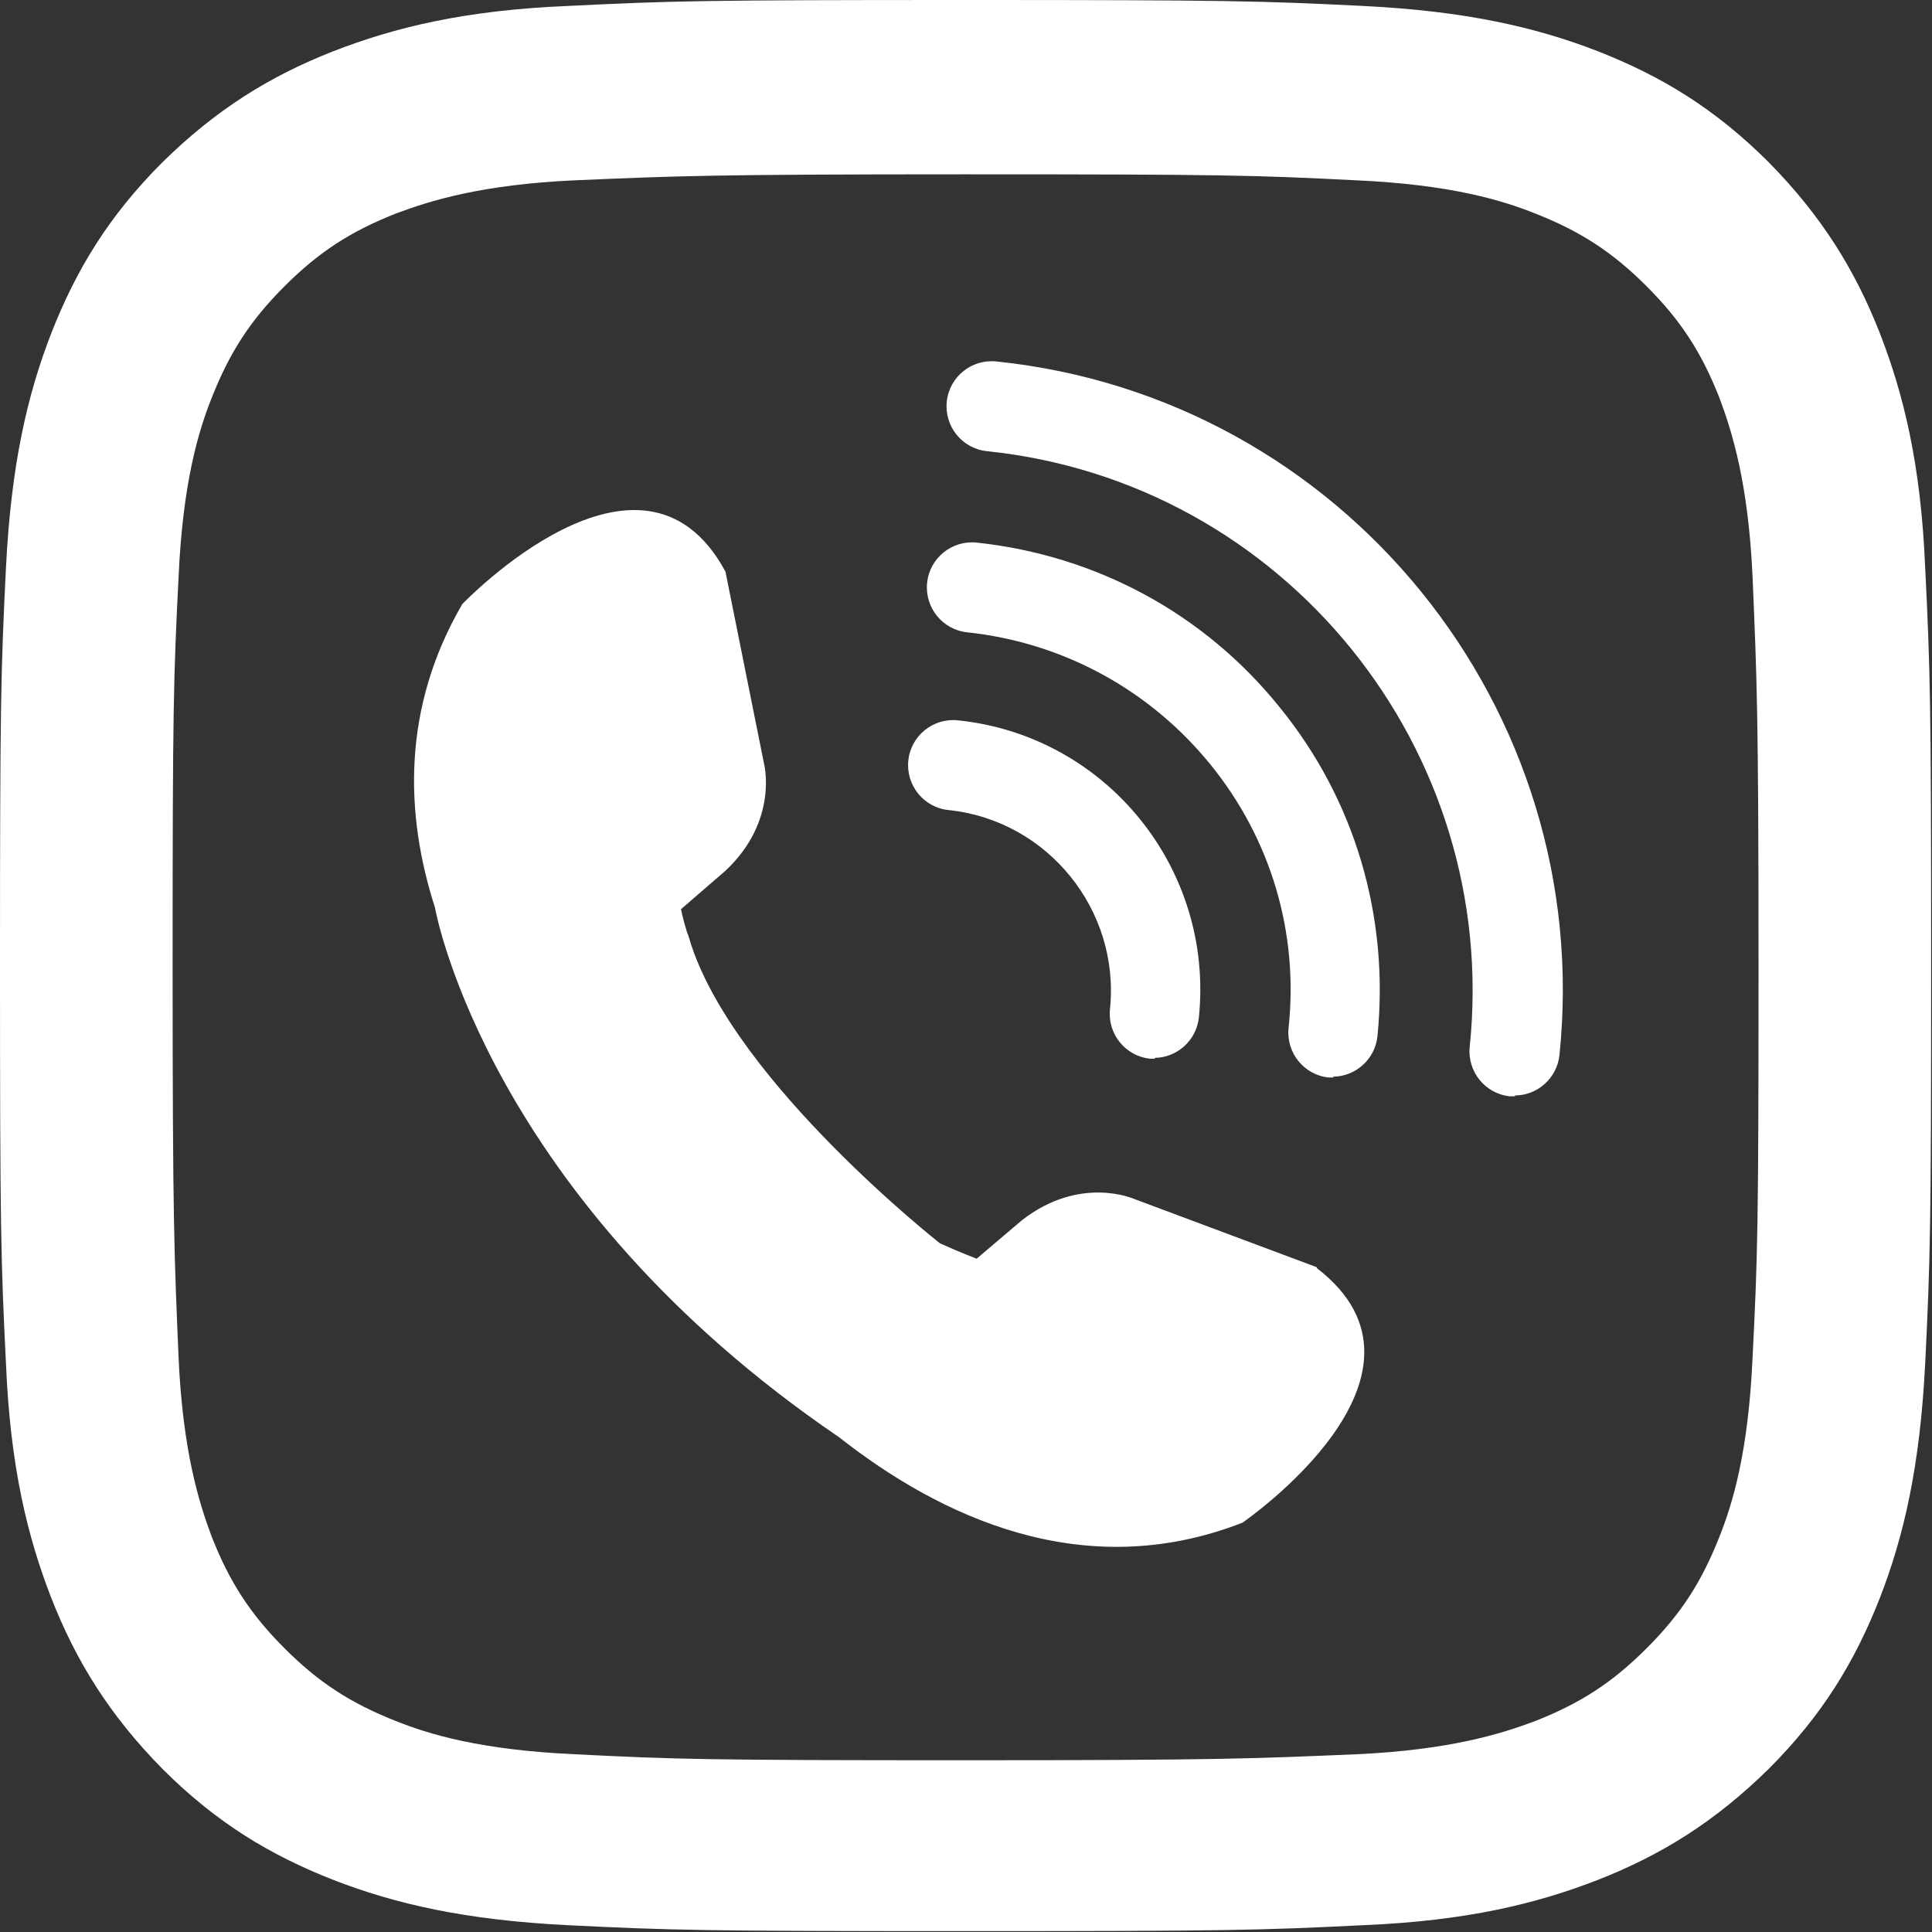 <?xml version="1.0" encoding="UTF-8"?>
<svg id="_レイヤー_2" data-name="レイヤー 2" xmlns="http://www.w3.org/2000/svg" width="22.61" height="22.61" viewBox="0 0 22.61 22.61">
  <rect x="0" y="0" width="22.61" height="22.61" fill="#333333" stroke="none"/>
  <defs>
    <style>
      .cls-1 {
        fill: #fff;
        stroke-width: 0px;
      }
    </style>
  </defs>
  <g id="_内容" data-name="内容">
    <g>
      <path class="cls-1" d="M11.3,2.04c3.02,0,3.38.01,4.57.07,1.1.05,1.7.23,2.1.39.53.21.9.45,1.3.85.4.4.64.77.85,1.3.15.4.34,1,.39,2.1.05,1.19.07,1.55.07,4.57s-.01,3.38-.07,4.57c-.05,1.1-.23,1.7-.39,2.1-.21.53-.45.9-.85,1.3s-.77.64-1.3.85c-.4.15-1,.34-2.1.39-1.19.05-1.55.07-4.57.07s-3.38-.01-4.57-.07c-1.1-.05-1.7-.23-2.1-.39-.53-.21-.9-.45-1.3-.85-.4-.4-.64-.77-.85-1.3-.15-.4-.34-1-.39-2.1-.05-1.19-.07-1.55-.07-4.57s.01-3.38.07-4.57c.05-1.1.23-1.7.39-2.1.21-.53.45-.9.85-1.3s.77-.64,1.3-.85c.4-.15,1-.34,2.1-.39,1.19-.05,1.55-.07,4.57-.07M11.3,0c-3.07,0-3.45.01-4.66.07-1.2.05-2.02.25-2.74.53-.74.29-1.37.68-2,1.3-.63.63-1.01,1.26-1.3,2-.28.72-.47,1.54-.53,2.74-.06,1.21-.07,1.59-.07,4.66s.01,3.45.07,4.66c.05,1.2.25,2.02.53,2.74.29.74.68,1.37,1.3,2,.63.63,1.26,1.01,2,1.3.72.28,1.54.47,2.74.53,1.21.06,1.59.07,4.66.07s3.45-.01,4.66-.07c1.2-.05,2.02-.25,2.74-.53.74-.29,1.37-.68,2-1.3.63-.63,1.01-1.26,1.3-2,.28-.72.47-1.54.53-2.74.06-1.21.07-1.59.07-4.66s-.01-3.45-.07-4.66c-.05-1.2-.25-2.02-.53-2.74-.29-.74-.68-1.37-1.3-2-.63-.63-1.26-1.01-2-1.3-.72-.28-1.54-.47-2.74-.53-1.21-.06-1.59-.07-4.66-.07h0Z"/>
      <g>
        <path class="cls-1" d="M15.41,14.83l-2.14-.8s-.63-.28-1.31.25l-.53.45s-.19-.07-.43-.18h0s-2.37-1.86-2.91-3.49c-.02-.06-.03-.11-.05-.15h0c-.05-.16-.07-.27-.07-.27l.52-.45c.63-.59.45-1.26.45-1.26l-.45-2.24c-.98-1.82-3.08.38-3.08.38-.71,1.22-.67,2.46-.32,3.55.01.06.63,3.41,4.73,6.2,1.17.92,2.85,1.73,4.72,1,0,0,2.51-1.72.87-2.98Z"/>
        <g>
          <path class="cls-1" d="M13.52,12.39s-.04,0-.06,0c-.29-.03-.5-.29-.47-.58.12-1.16-.73-2.21-1.89-2.33-.29-.03-.5-.29-.47-.58.03-.29.29-.5.58-.47,1.74.18,3,1.74,2.82,3.48-.03.27-.26.47-.52.47Z"/>
          <path class="cls-1" d="M15.61,12.61s-.04,0-.06,0c-.29-.03-.5-.29-.47-.58.12-1.12-.21-2.22-.92-3.09-.71-.87-1.72-1.42-2.84-1.54-.29-.03-.5-.29-.47-.58s.29-.5.58-.47c1.4.15,2.66.83,3.54,1.92.89,1.09,1.29,2.46,1.15,3.86-.03.27-.26.47-.52.47Z"/>
          <path class="cls-1" d="M17.73,12.83s-.04,0-.06,0c-.29-.03-.5-.29-.47-.58.36-3.48-2.17-6.61-5.65-6.97-.29-.03-.5-.29-.47-.58.03-.29.29-.5.58-.47,4.06.42,7.01,4.07,6.59,8.12-.03.27-.26.47-.52.47Z"/>
        </g>
      </g>
    </g>
  </g>
</svg>